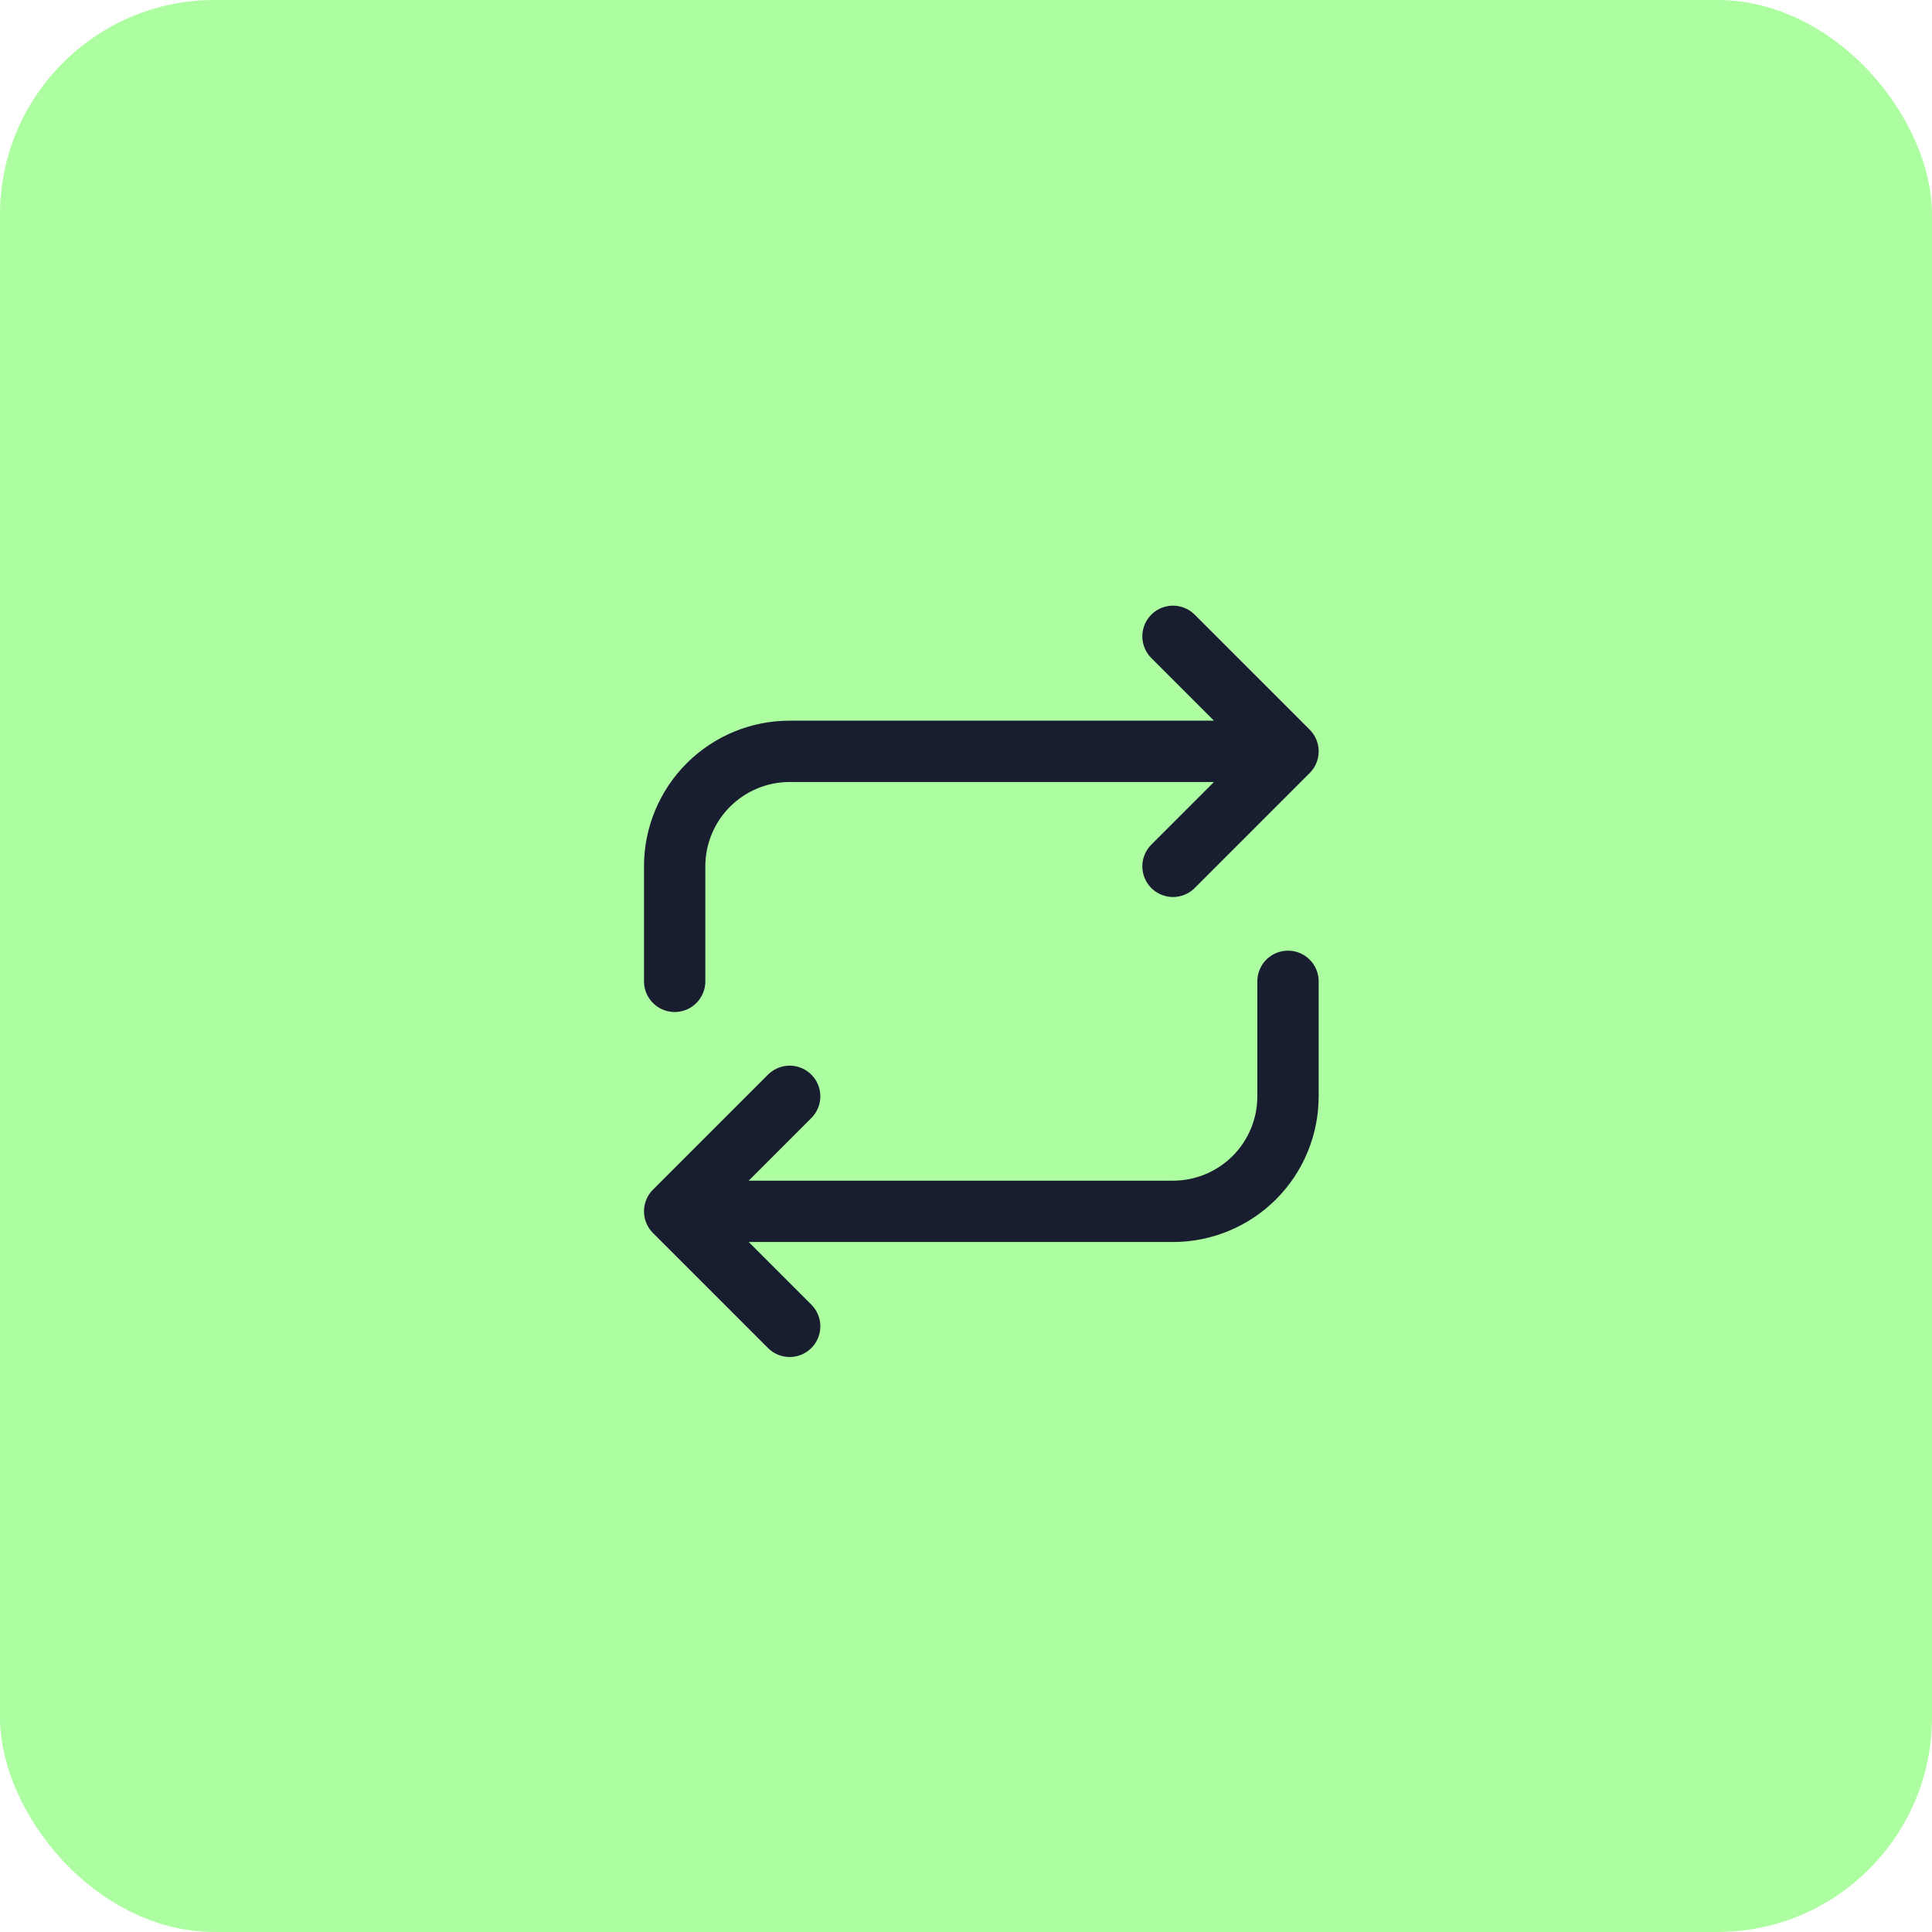 <svg xmlns="http://www.w3.org/2000/svg" width="63" height="63" viewBox="0 0 63 63" fill="none"><rect width="63" height="63" rx="7" fill="#ACFEA1"></rect><g clip-path="url(#clip0_2032_2336)"><path d="M22 32V28.25C22 27.255 22.395 26.302 23.098 25.598C23.802 24.895 24.755 24.5 25.75 24.5H42M42 24.5L38.25 20.75M42 24.5L38.25 28.25" stroke="#181D30" stroke-width="2" stroke-linecap="round" stroke-linejoin="round"></path><path d="M42 32V35.75C42 36.745 41.605 37.698 40.902 38.402C40.198 39.105 39.245 39.5 38.25 39.5H22M22 39.5L25.75 43.25M22 39.5L25.75 35.75" stroke="#181D30" stroke-width="2" stroke-linecap="round" stroke-linejoin="round"></path></g><defs><clipPath id="clip0_2032_2336"><rect width="30" height="30" fill="white" transform="translate(17 17)"></rect></clipPath></defs></svg>